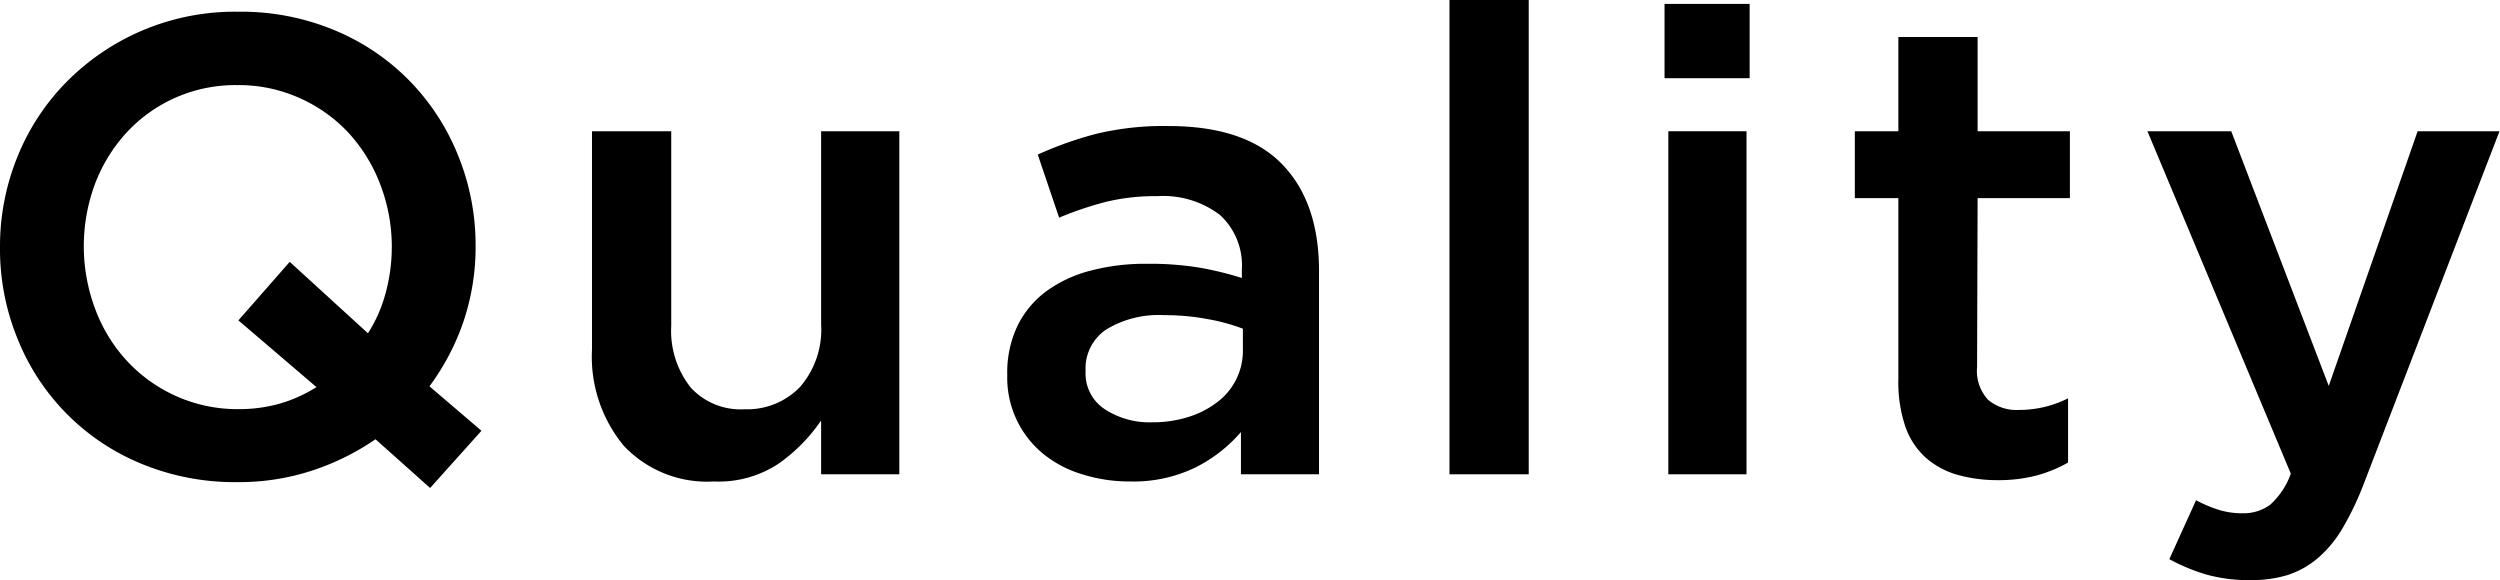 <svg xmlns="http://www.w3.org/2000/svg" viewBox="0 0 191.81 44.51"><title>アセット 4</title><g id="レイヤー_2" data-name="レイヤー 2"><g id="レイヤー_21" data-name="レイヤー 21"><path d="M36.94,33.05,33,37.44,28.81,33.7a19,19,0,0,1-4.88,2.41,18,18,0,0,1-5.74.88,18.73,18.73,0,0,1-7.37-1.42A17.29,17.29,0,0,1,1.35,26,18.19,18.19,0,0,1,0,19a18.23,18.23,0,0,1,1.35-7A17.47,17.47,0,0,1,5.13,6.26,18.15,18.15,0,0,1,18.29.9a18.6,18.6,0,0,1,7.38,1.42A17.28,17.28,0,0,1,31.4,6.18a17.5,17.5,0,0,1,3.74,5.73,18.23,18.23,0,0,1,1.35,7,17.91,17.91,0,0,1-.92,5.73,18.31,18.31,0,0,1-2.62,5ZM18.29,24.58l3.94-4.49,6,5.48a10.81,10.81,0,0,0,1.35-3.06A13.53,13.53,0,0,0,30.06,19a13.32,13.32,0,0,0-.87-4.81,12.34,12.34,0,0,0-2.45-4A11.49,11.49,0,0,0,23,7.53a11.35,11.35,0,0,0-4.79-1,11.36,11.36,0,0,0-8.47,3.61A12.24,12.24,0,0,0,7.3,14.08a13.73,13.73,0,0,0,0,9.62,12.11,12.11,0,0,0,2.45,4,11.63,11.63,0,0,0,3.76,2.69,11.49,11.49,0,0,0,4.78,1,11.48,11.48,0,0,0,3.24-.44,11.09,11.09,0,0,0,2.75-1.25Z"/><path d="M63,10.07H69V36.39H63V32.26a12.94,12.94,0,0,1-3.23,3.29,8.32,8.32,0,0,1-5,1.39,8.77,8.77,0,0,1-6.91-2.74,10.69,10.69,0,0,1-2.44-7.38V10.07h6.08V25A7,7,0,0,0,53,29.74a5.19,5.19,0,0,0,4.13,1.66,5.62,5.62,0,0,0,4.25-1.71A6.71,6.71,0,0,0,63,24.89Z"/><path d="M95.21,36.39V33.15a11.29,11.29,0,0,1-3.44,2.69,10.87,10.87,0,0,1-5.09,1.1,12,12,0,0,1-3.58-.53,8.74,8.74,0,0,1-3-1.54,7.55,7.55,0,0,1-2.82-6.06v-.1a8.31,8.31,0,0,1,.8-3.74,7.27,7.27,0,0,1,2.22-2.64,10,10,0,0,1,3.39-1.57A16.47,16.47,0,0,1,88,20.24a23.32,23.32,0,0,1,4.06.3,24.83,24.83,0,0,1,3.22.79v-.64a5.25,5.25,0,0,0-1.67-4.19,7.18,7.18,0,0,0-4.81-1.45,16,16,0,0,0-4,.45,26.4,26.4,0,0,0-3.54,1.2l-1.64-4.84a28.11,28.11,0,0,1,4.48-1.59,22.13,22.13,0,0,1,5.54-.6q5.88,0,8.72,2.92t2.84,8.2v15.6Zm.15-11.17a14.72,14.72,0,0,0-2.72-.74,17.64,17.64,0,0,0-3.31-.3,7.75,7.75,0,0,0-4.44,1.09,3.59,3.59,0,0,0-1.6,3.14v.1a3.27,3.27,0,0,0,1.48,2.89,6.24,6.24,0,0,0,3.61,1,9.09,9.09,0,0,0,2.77-.4,7.08,7.08,0,0,0,2.21-1.12,4.93,4.93,0,0,0,2-4Z"/><path d="M111.21,36.39V0h6.08V36.39Z"/><path d="M127.71,6V.3h6.53V6ZM128,36.39V10.07H134V36.39Z"/><path d="M151.69,28.15a3.27,3.27,0,0,0,.85,2.53,3.39,3.39,0,0,0,2.39.77,8.26,8.26,0,0,0,3.74-.89v4.93a10.51,10.51,0,0,1-2.45,1,11.63,11.63,0,0,1-3,.35,11.42,11.42,0,0,1-3-.4,6.31,6.31,0,0,1-2.44-1.3,5.75,5.75,0,0,1-1.58-2.37,10.57,10.57,0,0,1-.55-3.68V15.2h-3.34V10.07h3.34V2.84h6.08v7.23h7.08V15.2h-7.08Z"/><path d="M181.35,37.14a22.69,22.69,0,0,1-1.65,3.44,9,9,0,0,1-1.89,2.26,6.8,6.8,0,0,1-2.3,1.28,9.47,9.47,0,0,1-2.84.39,12.25,12.25,0,0,1-3.36-.42,14.51,14.51,0,0,1-2.87-1.19l2.05-4.52a10.32,10.32,0,0,0,1.72.73,6.07,6.07,0,0,0,1.82.27,3.45,3.45,0,0,0,2.14-.65,5.83,5.83,0,0,0,1.59-2.39l-11-26.27h6.43l7.48,19.54,6.82-19.54h6.28Z"/></g></g></svg>